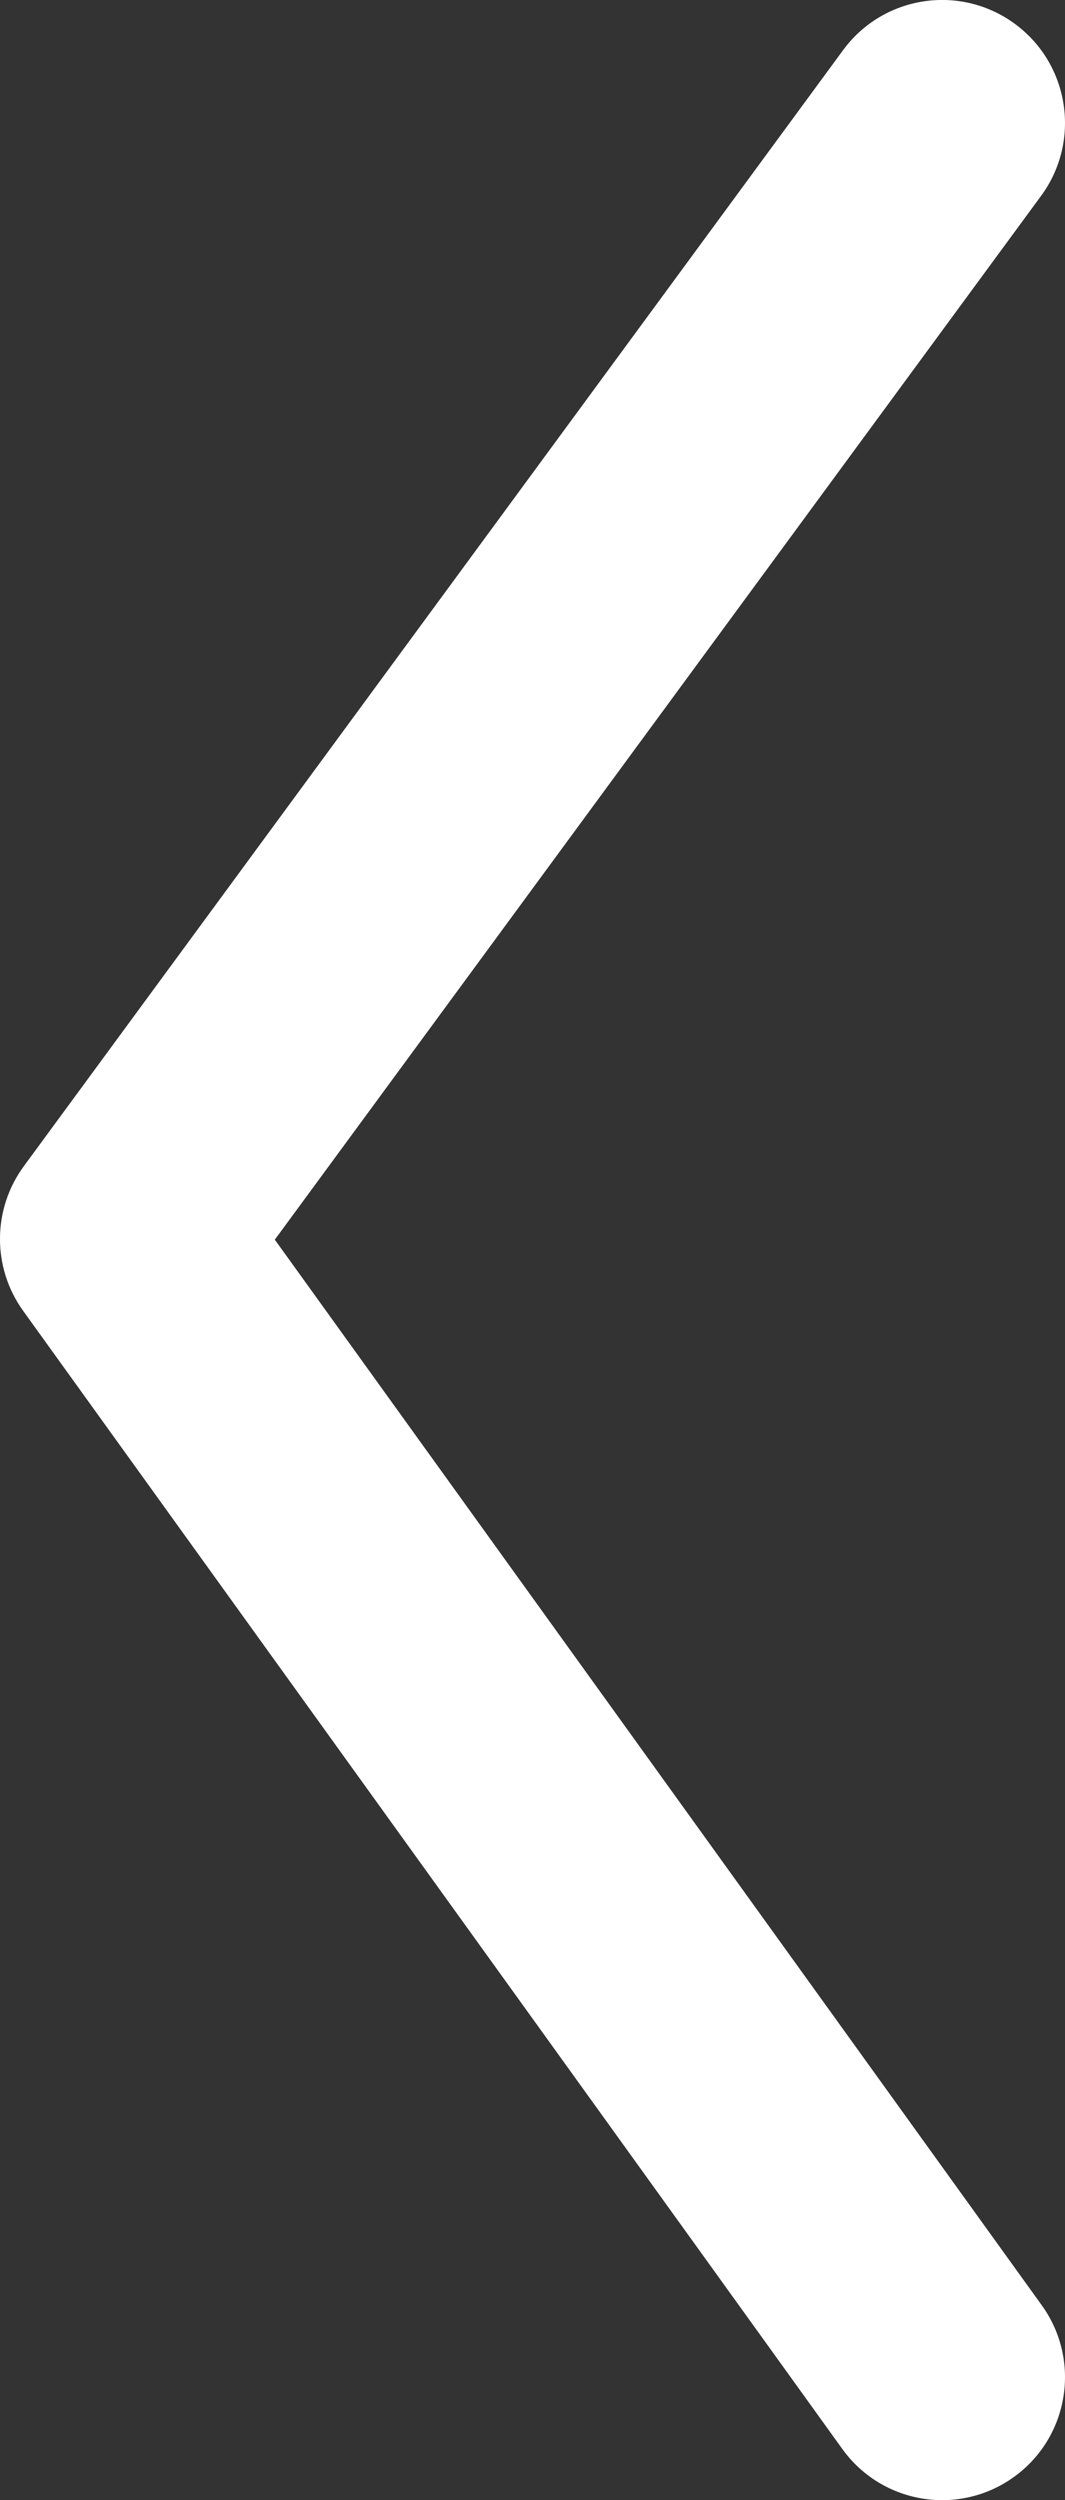 <svg width="26" height="61" viewBox="0 0 26 61" fill="none" xmlns="http://www.w3.org/2000/svg">
<rect x="0" y="0" width="26" height="61" fill="#333333" stroke="none"/>
<path fill-rule="evenodd" clip-rule="evenodd" d="M24.753 60.434C26.098 59.466 26.402 57.591 25.434 56.247L6.709 30.246L25.418 4.776C26.398 3.44 26.111 1.563 24.776 0.582C23.44 -0.399 21.563 -0.112 20.582 1.224L0.582 28.453C-0.188 29.501 -0.195 30.927 0.565 31.982L20.565 59.753C21.534 61.097 23.409 61.402 24.753 60.434Z" fill="white"/>
</svg>
